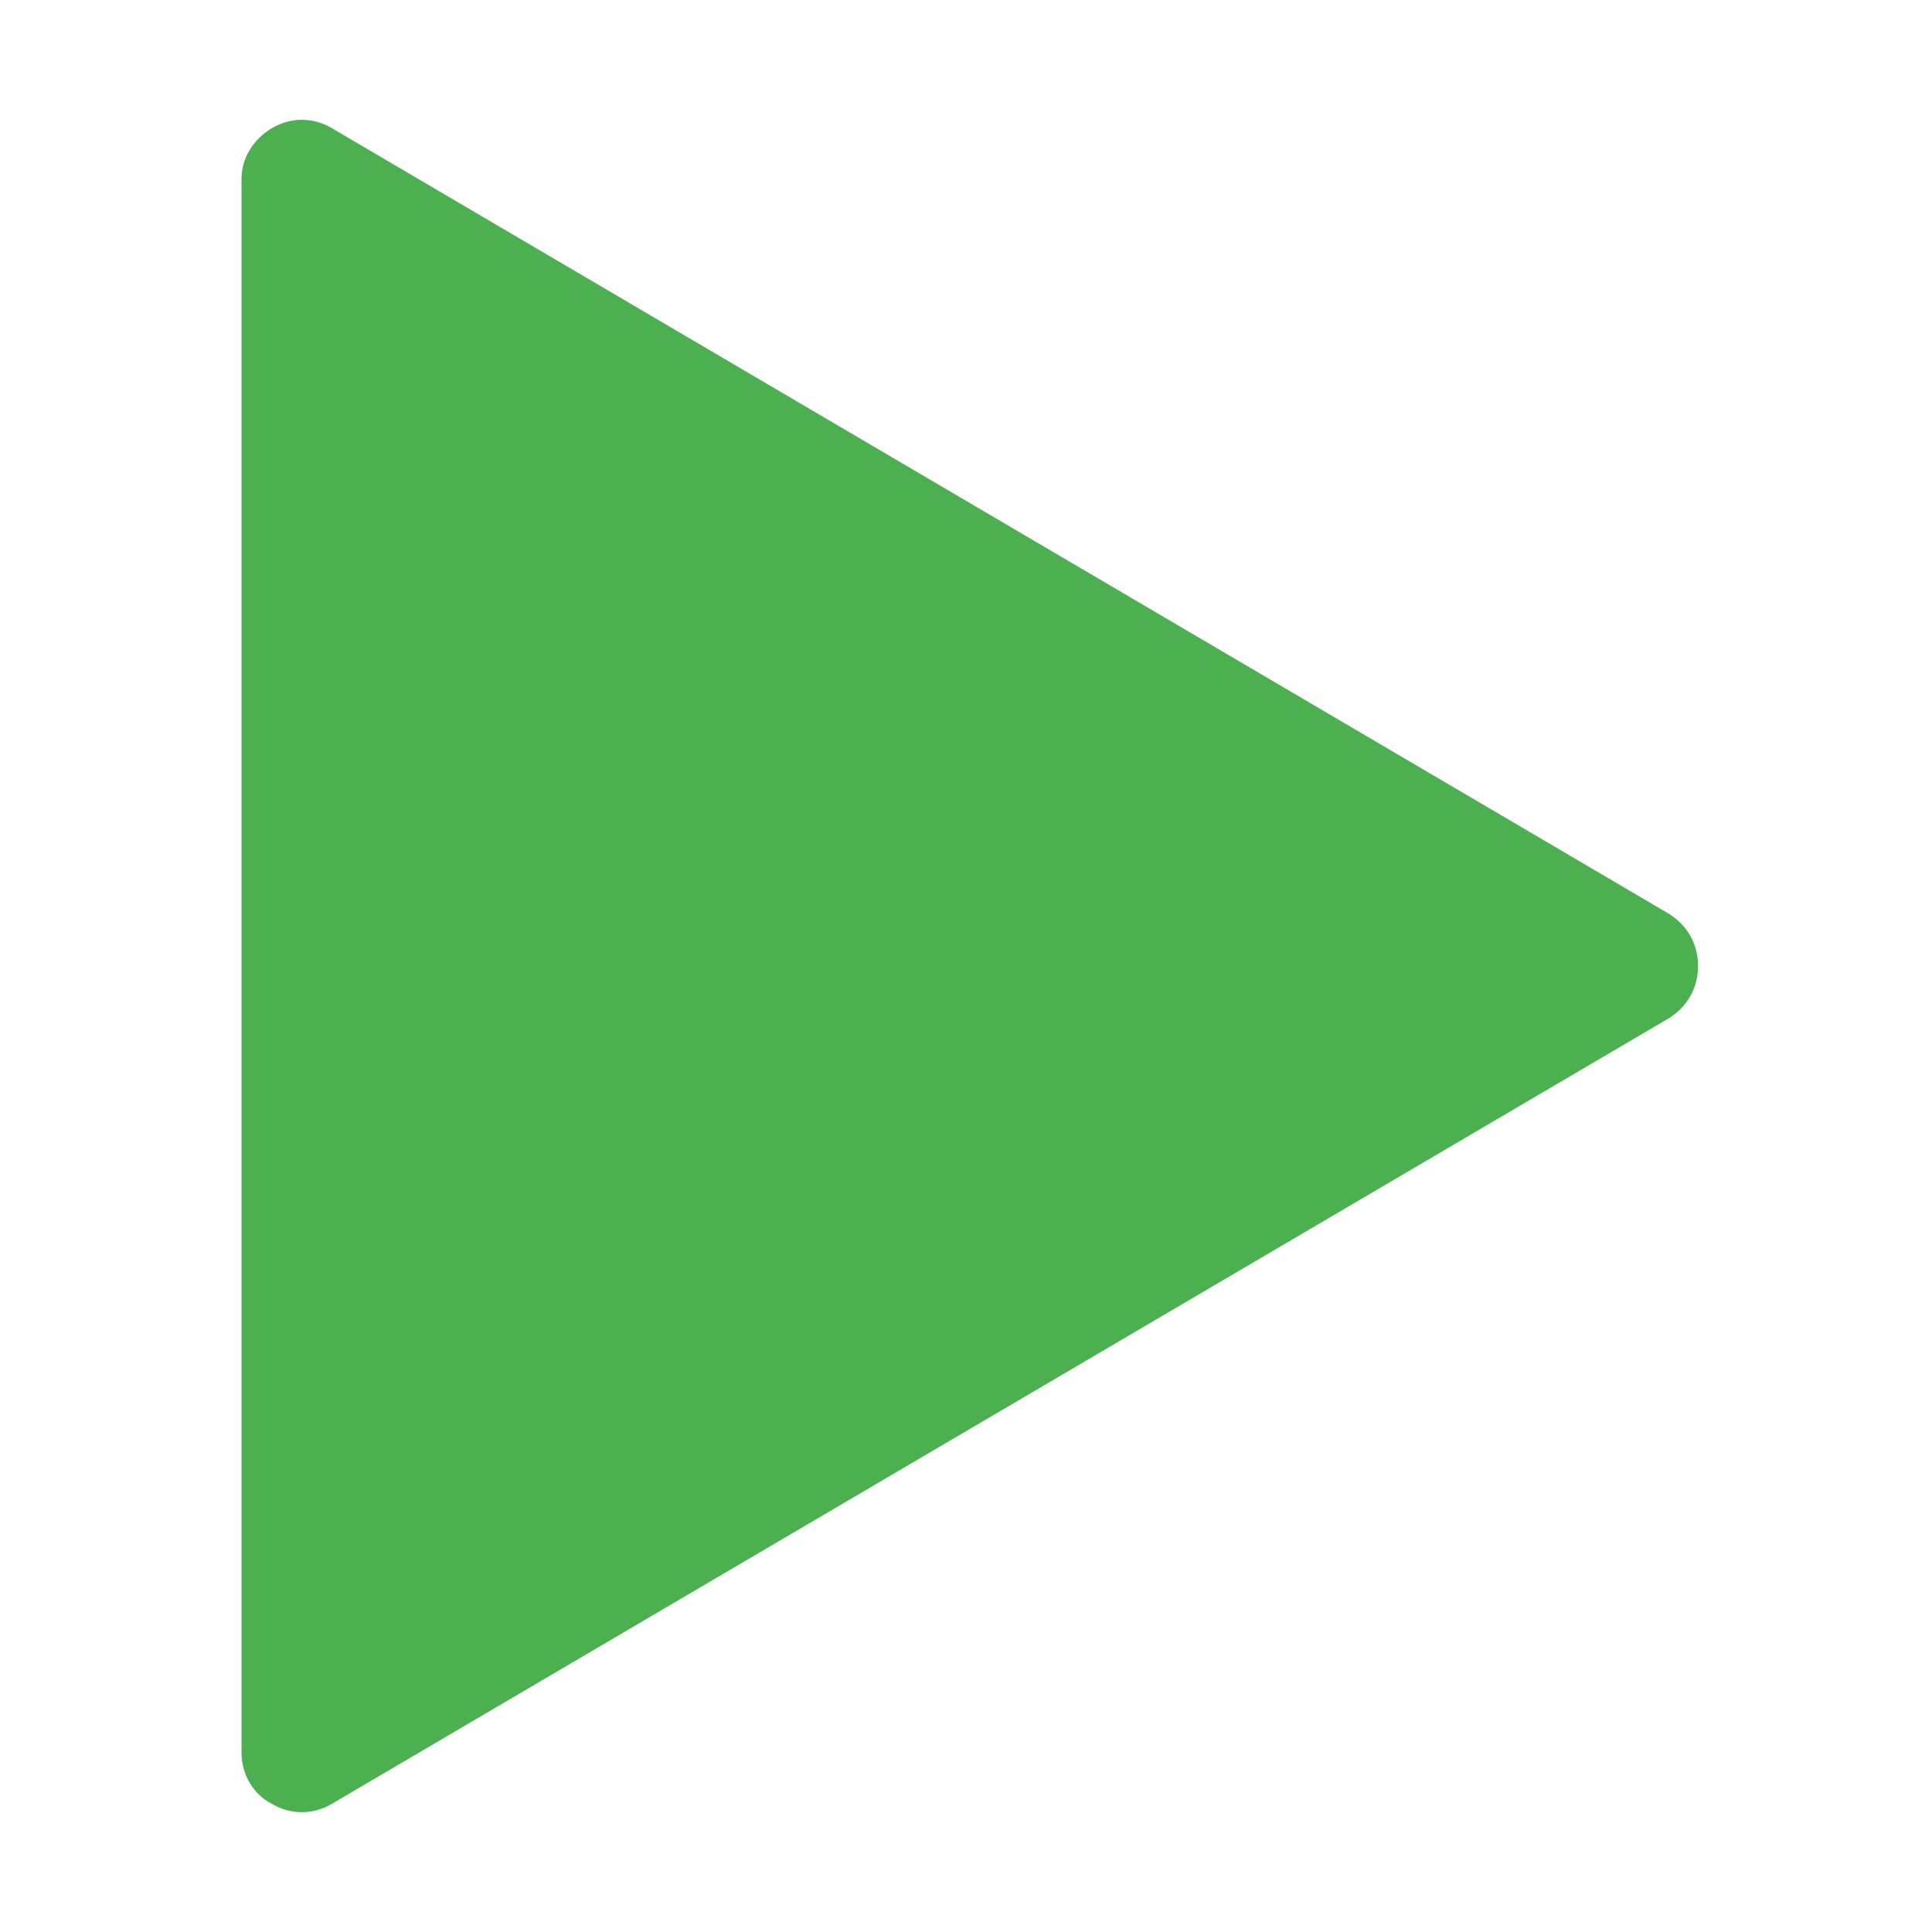 <?xml version="1.0" encoding="UTF-8"?> <svg xmlns="http://www.w3.org/2000/svg" id="Layer_1" width="512" height="512" version="1.1" viewBox="0 0 512 512"><defs><style> .st0 { fill: #4caf50; fill-rule: evenodd; } </style></defs><path class="st0" d="M88,34l354,208c5,3,8,8,8,14s-3,11-8,14L88,478c-5,3-11,3-16,0-5-2.5-8-8-8-13.5V47.5c0-5.5,3-10.5,8-13.5s11-3,16,0Z"></path></svg> 